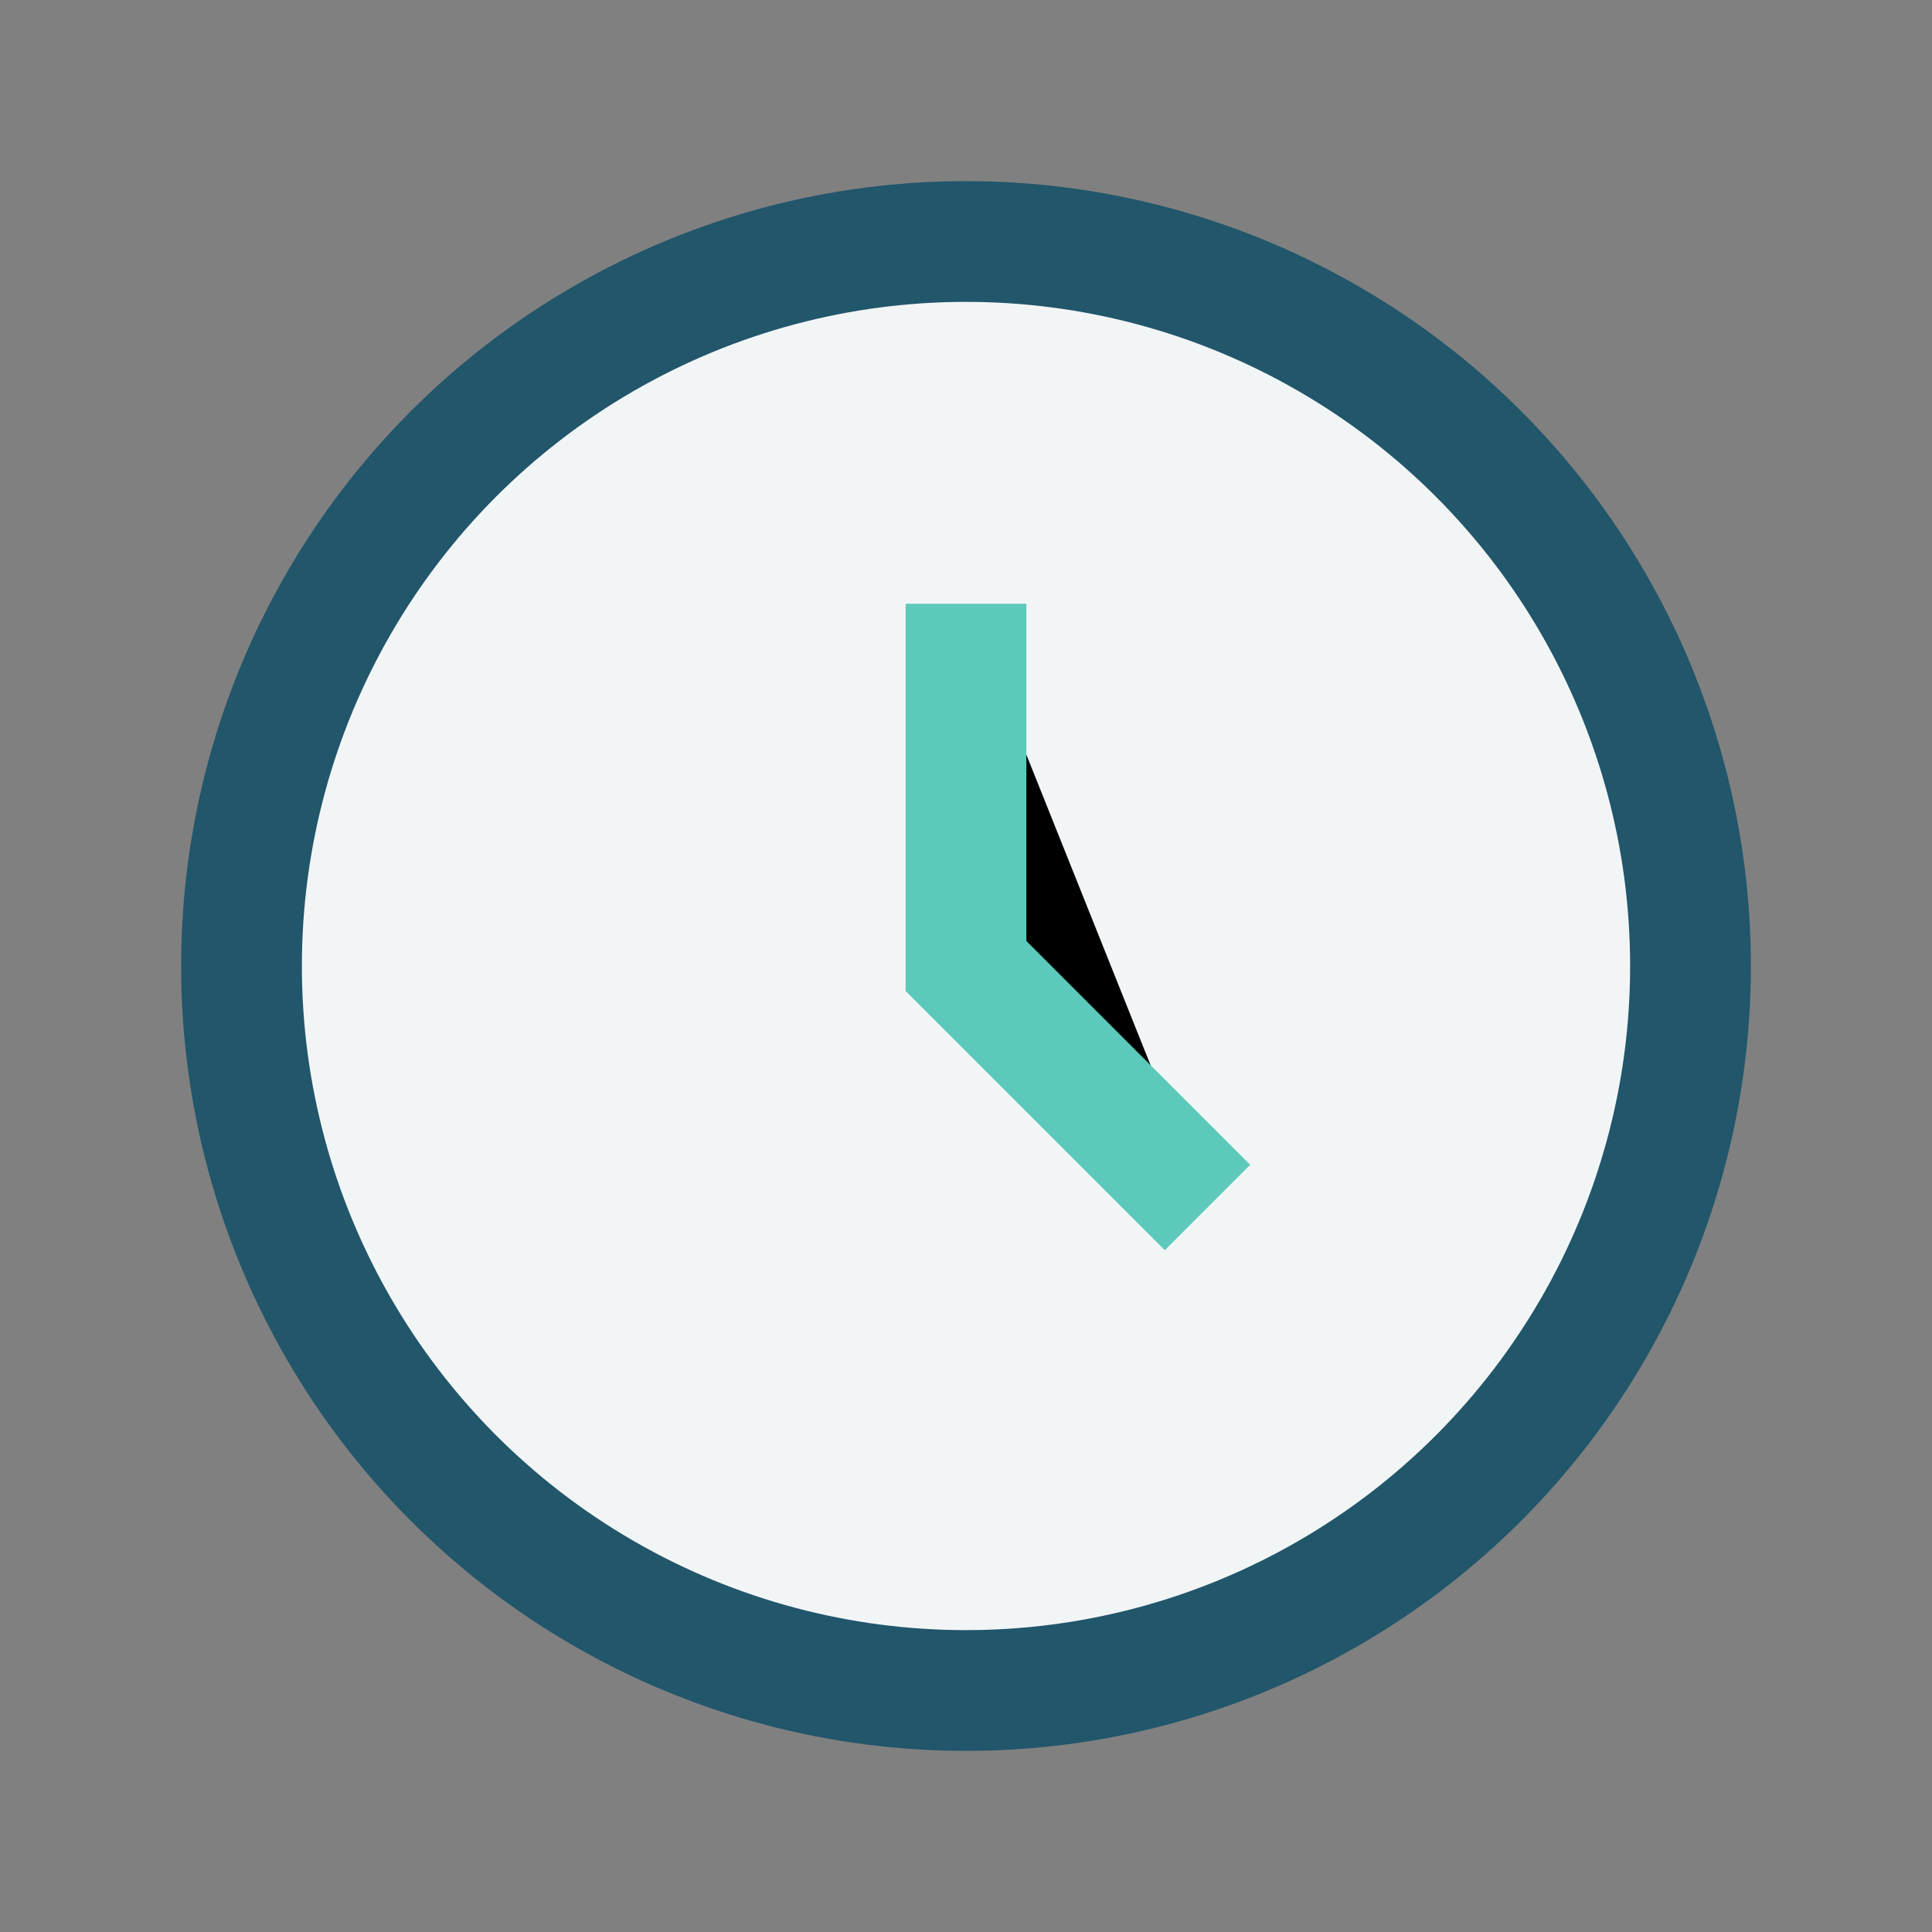 <?xml version="1.0" encoding="UTF-8"?>
<svg xmlns="http://www.w3.org/2000/svg" width="32" height="32" viewBox="0 0 32 32"><rect x="0" y="0" width="32" height="32" fill="#808080" stroke="none"/><circle cx="16" cy="16" r="12" fill="#F2F5F6" stroke="#21566B" stroke-width="2"/><path d="M16 10v6l4 4" stroke="#5CC9BA" stroke-width="2"/></svg>